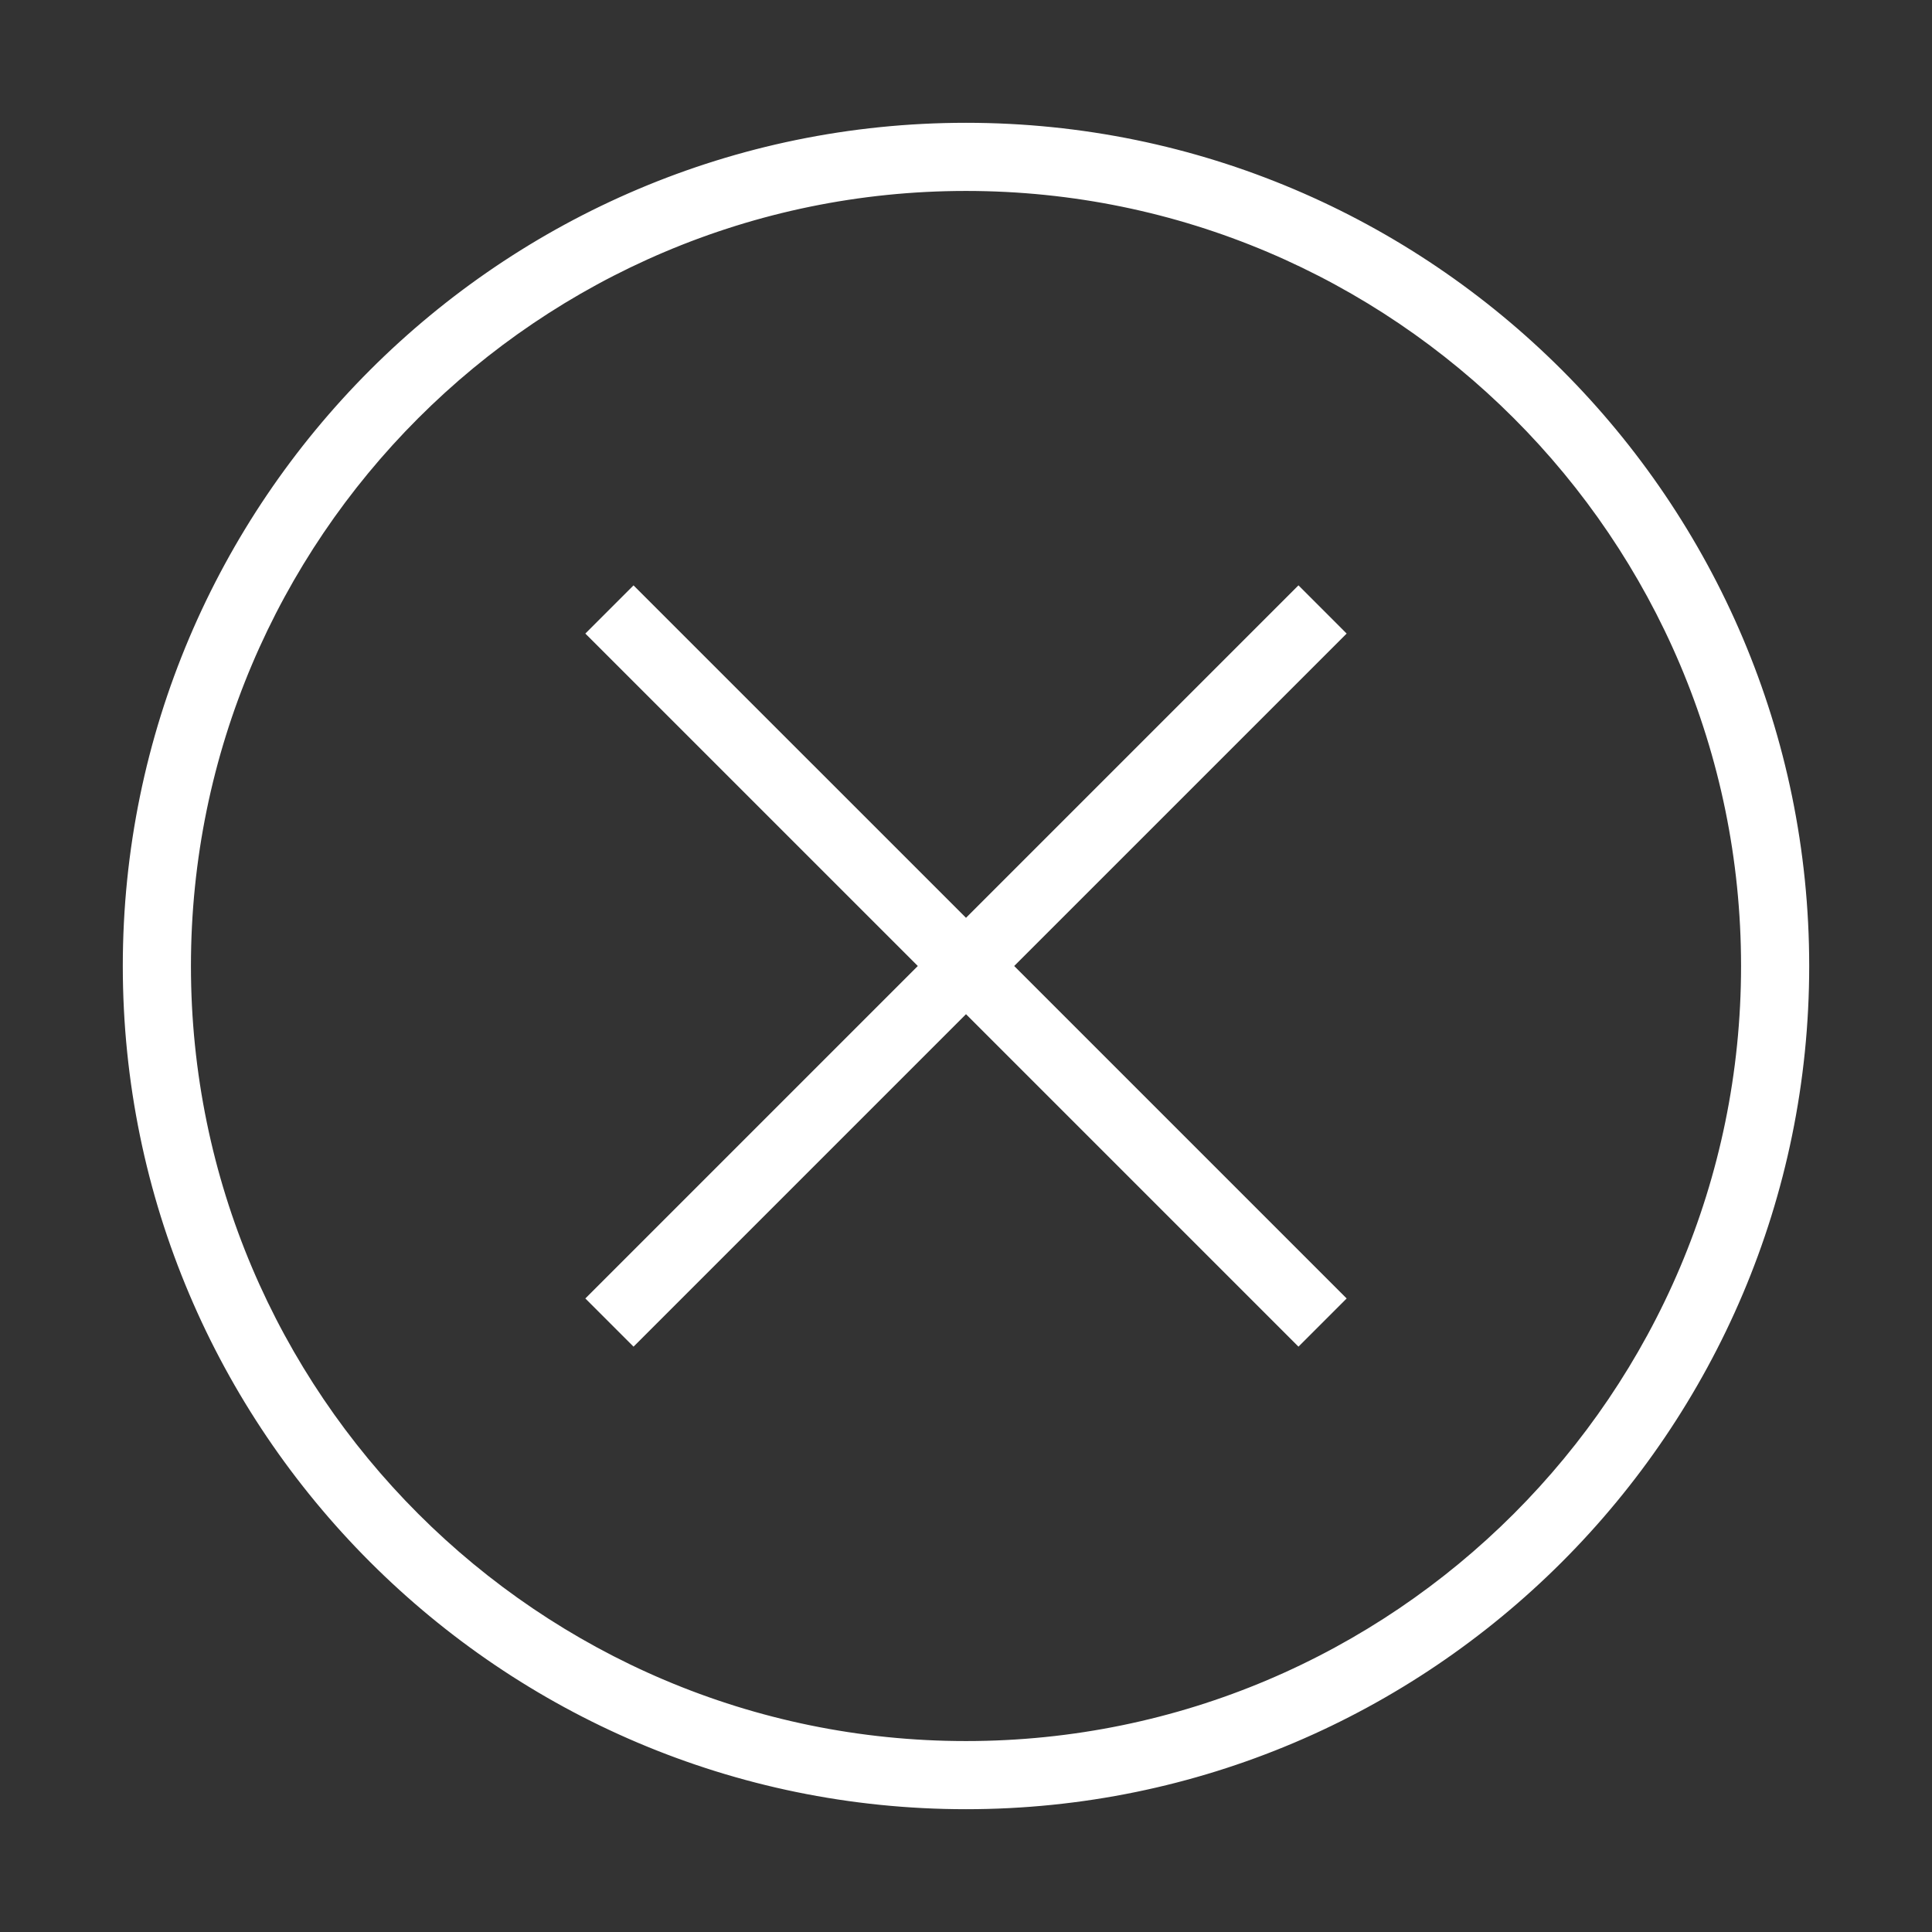 <?xml version="1.0" encoding="UTF-8"?>
<svg width="59px" height="59px" viewBox="0 0 59 59" version="1.1" xmlns="http://www.w3.org/2000/svg" xmlns:xlink="http://www.w3.org/1999/xlink">
    <rect x="0" y="0" width="59" height="59" fill="#333333" stroke="none"/>
    <title>no hover</title>
    <g id="no-hover" stroke="none" stroke-width="1" fill="none" fill-rule="evenodd">
        <g id="Group-5" transform="translate(4, 4)" fill="#FFFFFF" stroke="#FFFFFF" stroke-width="0.5">
            <path d="M25.5,1.581 C12.311,1.581 1.581,12.311 1.581,25.5 C1.581,38.689 12.311,49.419 25.5,49.419 C38.689,49.419 49.419,38.689 49.419,25.5 C49.419,12.311 38.689,1.581 25.5,1.581 M25.5,51 C11.439,51 0,39.561 0,25.5 C0,11.439 11.439,0 25.5,0 C39.561,0 51,11.439 51,25.5 C51,39.561 39.561,51 25.5,51" id="Fill-1"></path>
            <polygon id="Fill-3" points="36.771 15.348 35.653 14.229 25.5 24.382 15.347 14.23 14.229 15.348 24.382 25.5 14.229 35.653 15.347 36.771 25.5 26.618 35.653 36.771 36.771 35.653 26.618 25.5"></polygon>
        </g>
    </g>
</svg>
